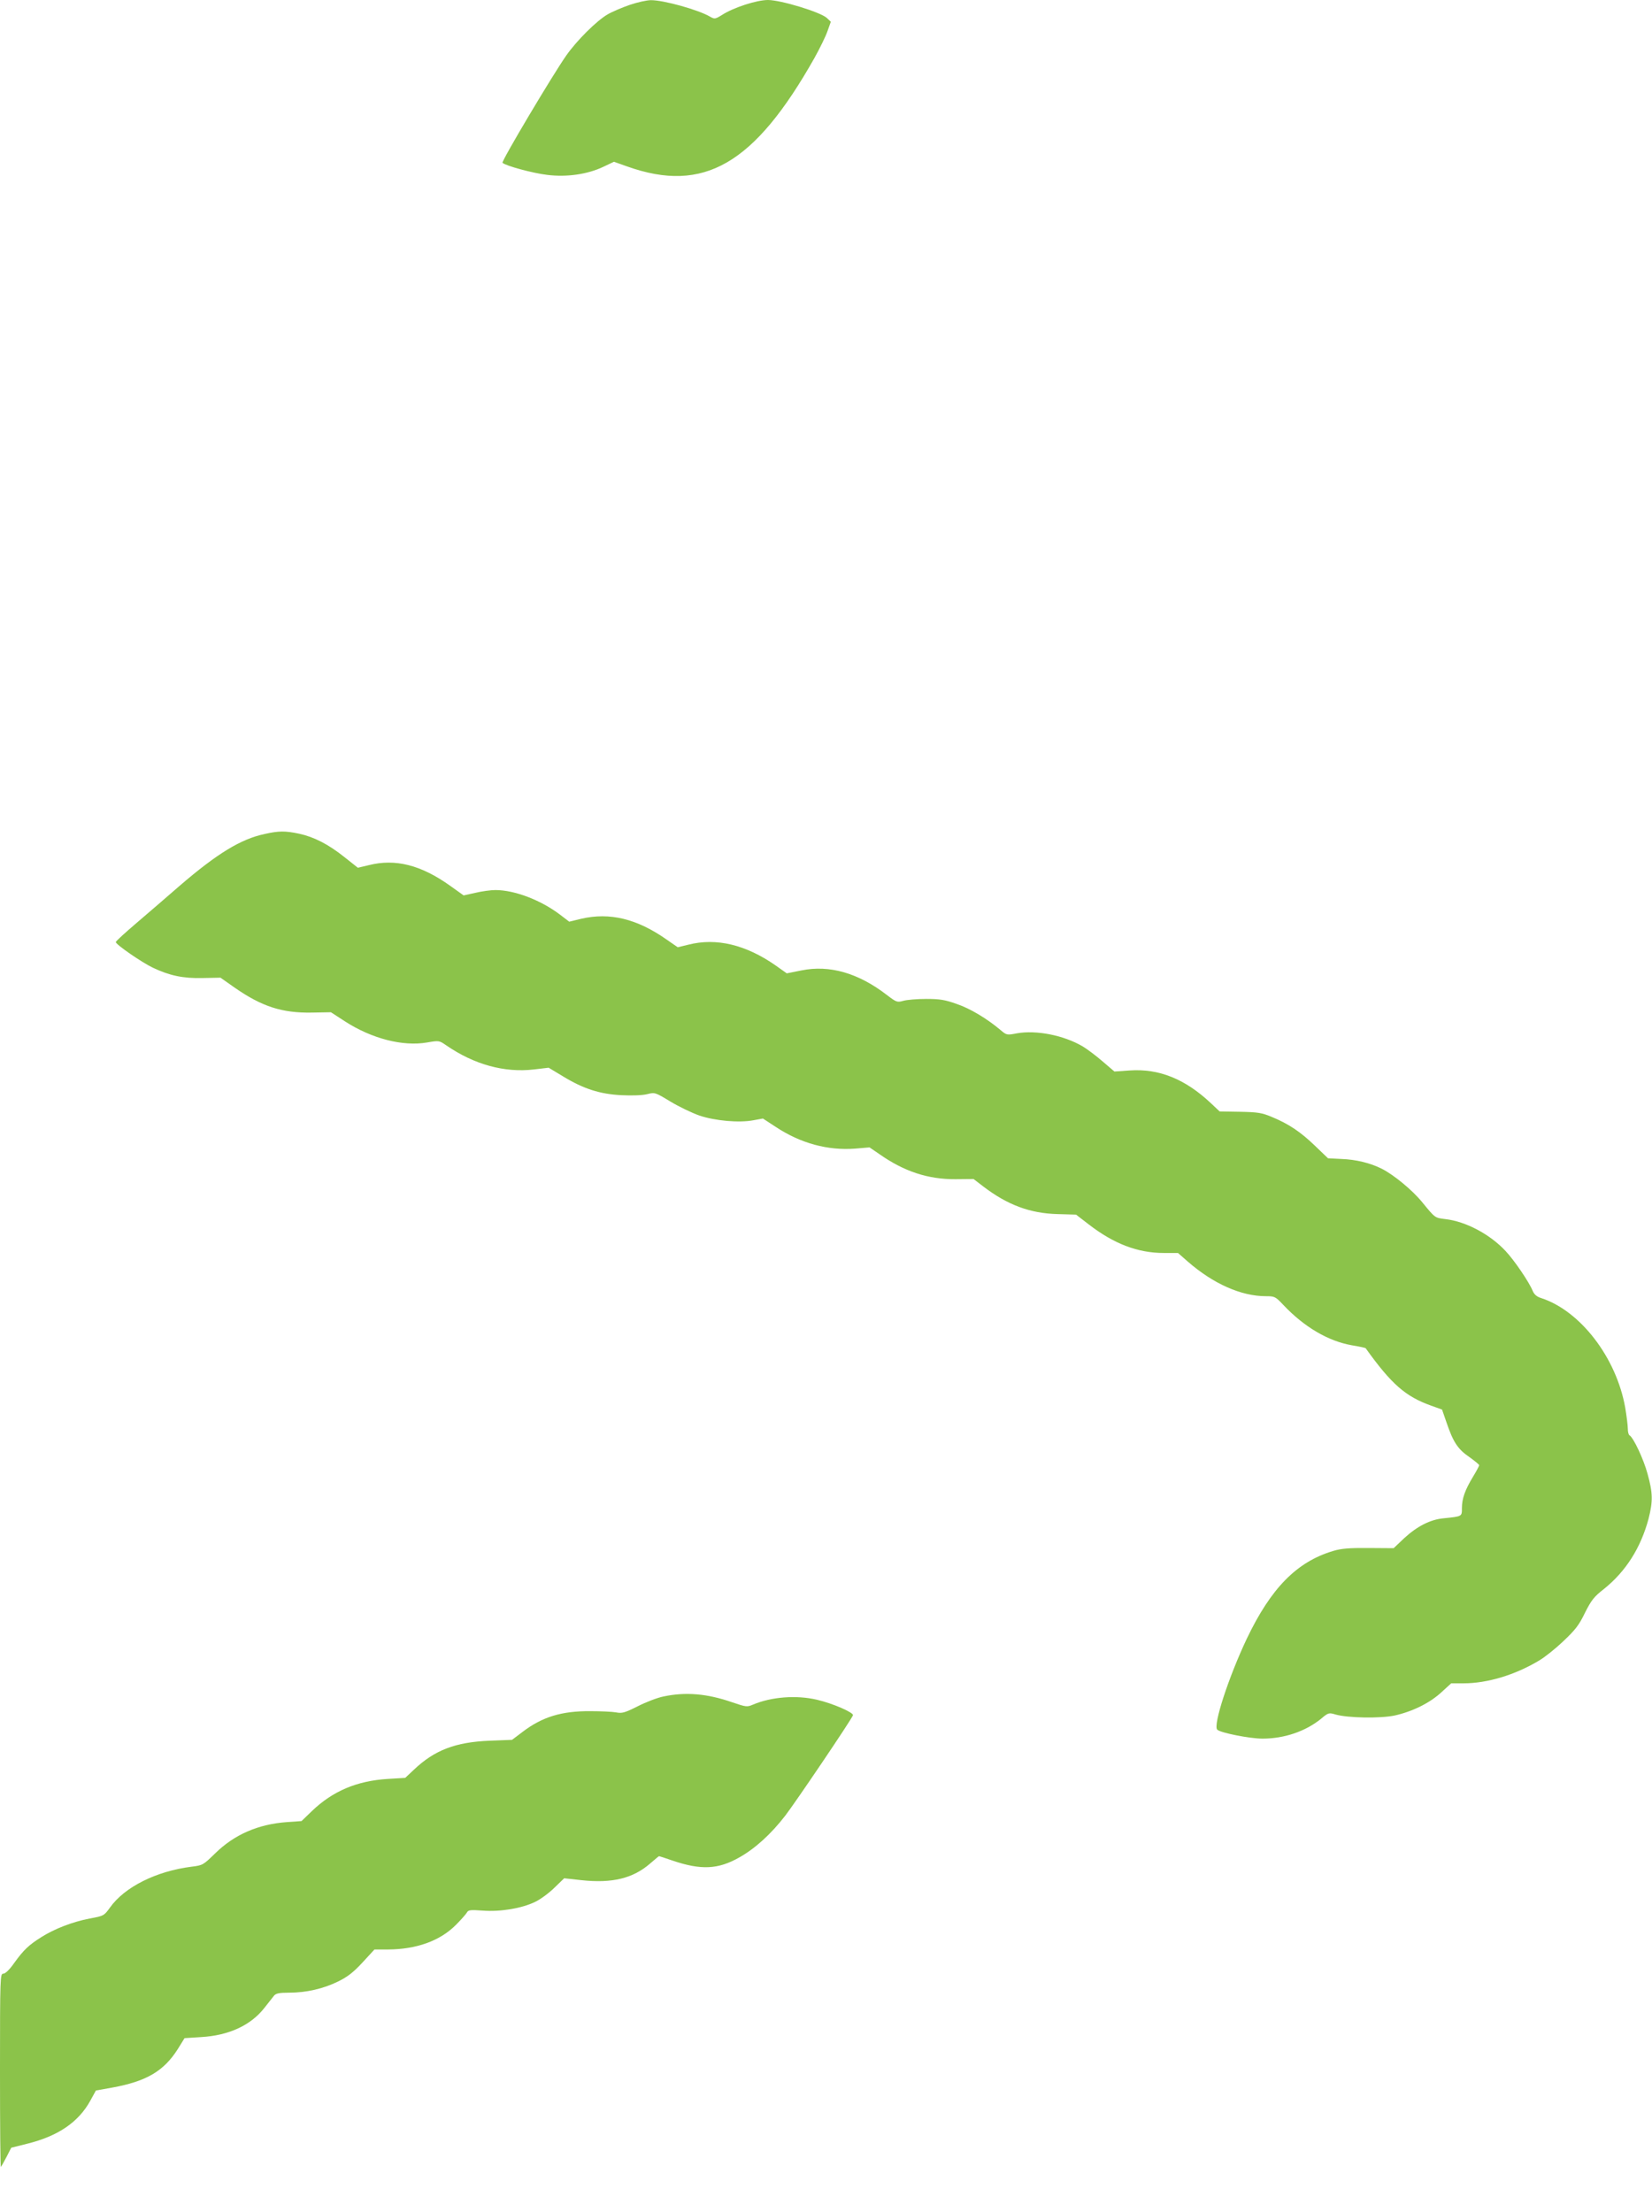 <?xml version="1.0" standalone="no"?>
<!DOCTYPE svg PUBLIC "-//W3C//DTD SVG 20010904//EN"
 "http://www.w3.org/TR/2001/REC-SVG-20010904/DTD/svg10.dtd">
<svg version="1.0" xmlns="http://www.w3.org/2000/svg"
 width="956pt" height="1280pt" viewBox="0 0 956 1280"
 preserveAspectRatio="xMidYMid meet">
<g transform="translate(0,1280) scale(0.1,-0.1)"
fill="#8bc34a" stroke="none">
<path d="M3645 12772 c-44 -15 -103 -40 -130 -56 -63 -37 -177 -150 -238 -237
-78 -111 -377 -613 -369 -621 17 -17 174 -60 259 -70 112 -14 234 3 327 48
l59 28 76 -27 c444 -158 737 12 1085 629 31 56 65 125 75 155 l19 53 -23 22
c-37 34 -267 104 -341 104 -64 0 -198 -43 -265 -86 -40 -25 -44 -25 -69 -11
-67 40 -272 97 -344 96 -22 0 -77 -12 -121 -27z"/>
<path d="M1530 7974 c-137 -29 -275 -114 -490 -299 -69 -60 -180 -156 -247
-213 -68 -58 -123 -108 -123 -113 0 -14 151 -118 214 -148 97 -46 175 -63 290
-60 l102 2 81 -57 c158 -110 275 -148 447 -145 l111 2 80 -52 c156 -101 336
-147 476 -123 70 12 70 12 112 -17 162 -111 336 -159 507 -139 l85 10 83 -50
c118 -72 214 -103 339 -109 62 -3 120 -1 148 6 45 11 46 11 135 -43 50 -30
125 -66 168 -81 90 -30 228 -43 312 -27 l55 10 75 -49 c144 -95 301 -137 459
-125 l83 7 57 -39 c144 -101 282 -146 441 -145 l104 1 56 -43 c140 -107 271
-156 431 -160 l106 -3 74 -57 c145 -112 283 -165 435 -165 l81 0 57 -50 c147
-128 308 -200 452 -200 50 0 55 -2 101 -51 120 -127 259 -209 396 -233 43 -7
79 -15 80 -17 149 -208 230 -279 378 -332 l64 -23 26 -75 c38 -112 65 -154
131 -199 32 -23 58 -44 58 -48 0 -4 -16 -34 -36 -67 -46 -76 -64 -126 -64
-181 0 -49 2 -48 -105 -59 -78 -7 -154 -46 -230 -116 l-60 -57 -145 1 c-112 1
-159 -3 -205 -17 -211 -63 -360 -215 -500 -508 -105 -222 -196 -500 -171 -526
17 -18 188 -52 262 -52 126 0 249 42 339 115 41 35 46 36 82 25 72 -21 262
-24 345 -6 102 23 202 72 269 134 l57 52 71 0 c138 0 298 48 438 132 31 18 94
68 140 112 69 65 91 93 125 164 37 73 52 93 110 138 127 102 213 238 258 406
26 102 25 150 -6 261 -23 85 -81 208 -104 222 -6 3 -10 21 -10 39 0 18 -7 73
-15 121 -51 289 -259 560 -486 634 -26 8 -41 21 -50 43 -21 51 -106 176 -156
229 -90 97 -231 172 -349 185 -61 8 -57 4 -134 98 -57 70 -165 159 -235 194
-66 33 -149 53 -232 56 l-78 4 -76 73 c-82 79 -151 126 -251 167 -55 23 -79
27 -181 29 l-119 2 -51 48 c-149 140 -300 201 -470 189 l-88 -6 -69 59 c-38
33 -89 71 -114 86 -110 65 -270 96 -381 76 -58 -11 -60 -11 -95 19 -77 65
-176 125 -254 151 -67 24 -98 29 -176 29 -52 0 -112 -5 -133 -11 -35 -10 -40
-8 -95 34 -165 127 -331 175 -494 142 l-85 -17 -65 46 c-172 120 -343 161
-504 120 l-62 -15 -65 45 c-171 120 -328 158 -493 120 l-70 -17 -55 42 c-110
83 -261 141 -372 141 -26 0 -79 -7 -116 -16 l-68 -15 -77 55 c-169 121 -318
159 -472 120 l-63 -15 -77 61 c-94 75 -176 117 -263 136 -81 17 -117 17 -201
-2z"/>
<path d="M3840 2984 c-36 -7 -103 -33 -150 -57 -74 -37 -90 -42 -125 -35 -22
4 -90 7 -150 7 -165 1 -277 -33 -391 -120 l-61 -46 -129 -5 c-198 -8 -319 -54
-439 -168 l-50 -47 -100 -6 c-179 -11 -319 -70 -440 -186 l-60 -58 -85 -6
c-166 -12 -304 -72 -415 -181 -69 -67 -71 -69 -137 -77 -204 -26 -387 -117
-472 -237 -34 -47 -36 -48 -118 -63 -98 -19 -202 -59 -278 -107 -72 -45 -103
-74 -157 -149 -28 -40 -52 -63 -64 -63 -18 0 -19 -15 -19 -562 0 -309 2 -559
5 -556 3 3 18 29 33 58 l27 53 92 23 c179 44 297 125 365 248 l33 60 95 17
c197 36 298 95 379 223 l39 63 94 6 c162 9 289 68 368 169 23 29 48 61 56 71
11 13 30 17 86 17 100 0 200 23 285 65 55 27 88 53 141 110 l69 75 79 0 c165
1 301 50 393 143 30 30 58 62 63 71 8 15 21 16 91 11 102 -8 228 13 305 51 31
15 81 52 111 82 l56 54 100 -11 c178 -19 298 10 398 97 27 23 49 42 51 42 1 0
36 -11 76 -25 167 -57 266 -52 389 18 92 52 183 135 265 241 60 78 382 554
392 581 6 15 -114 68 -208 90 -119 28 -264 17 -370 -28 -35 -15 -40 -14 -120
13 -146 51 -271 61 -398 34z"/>
</g>
</svg>

